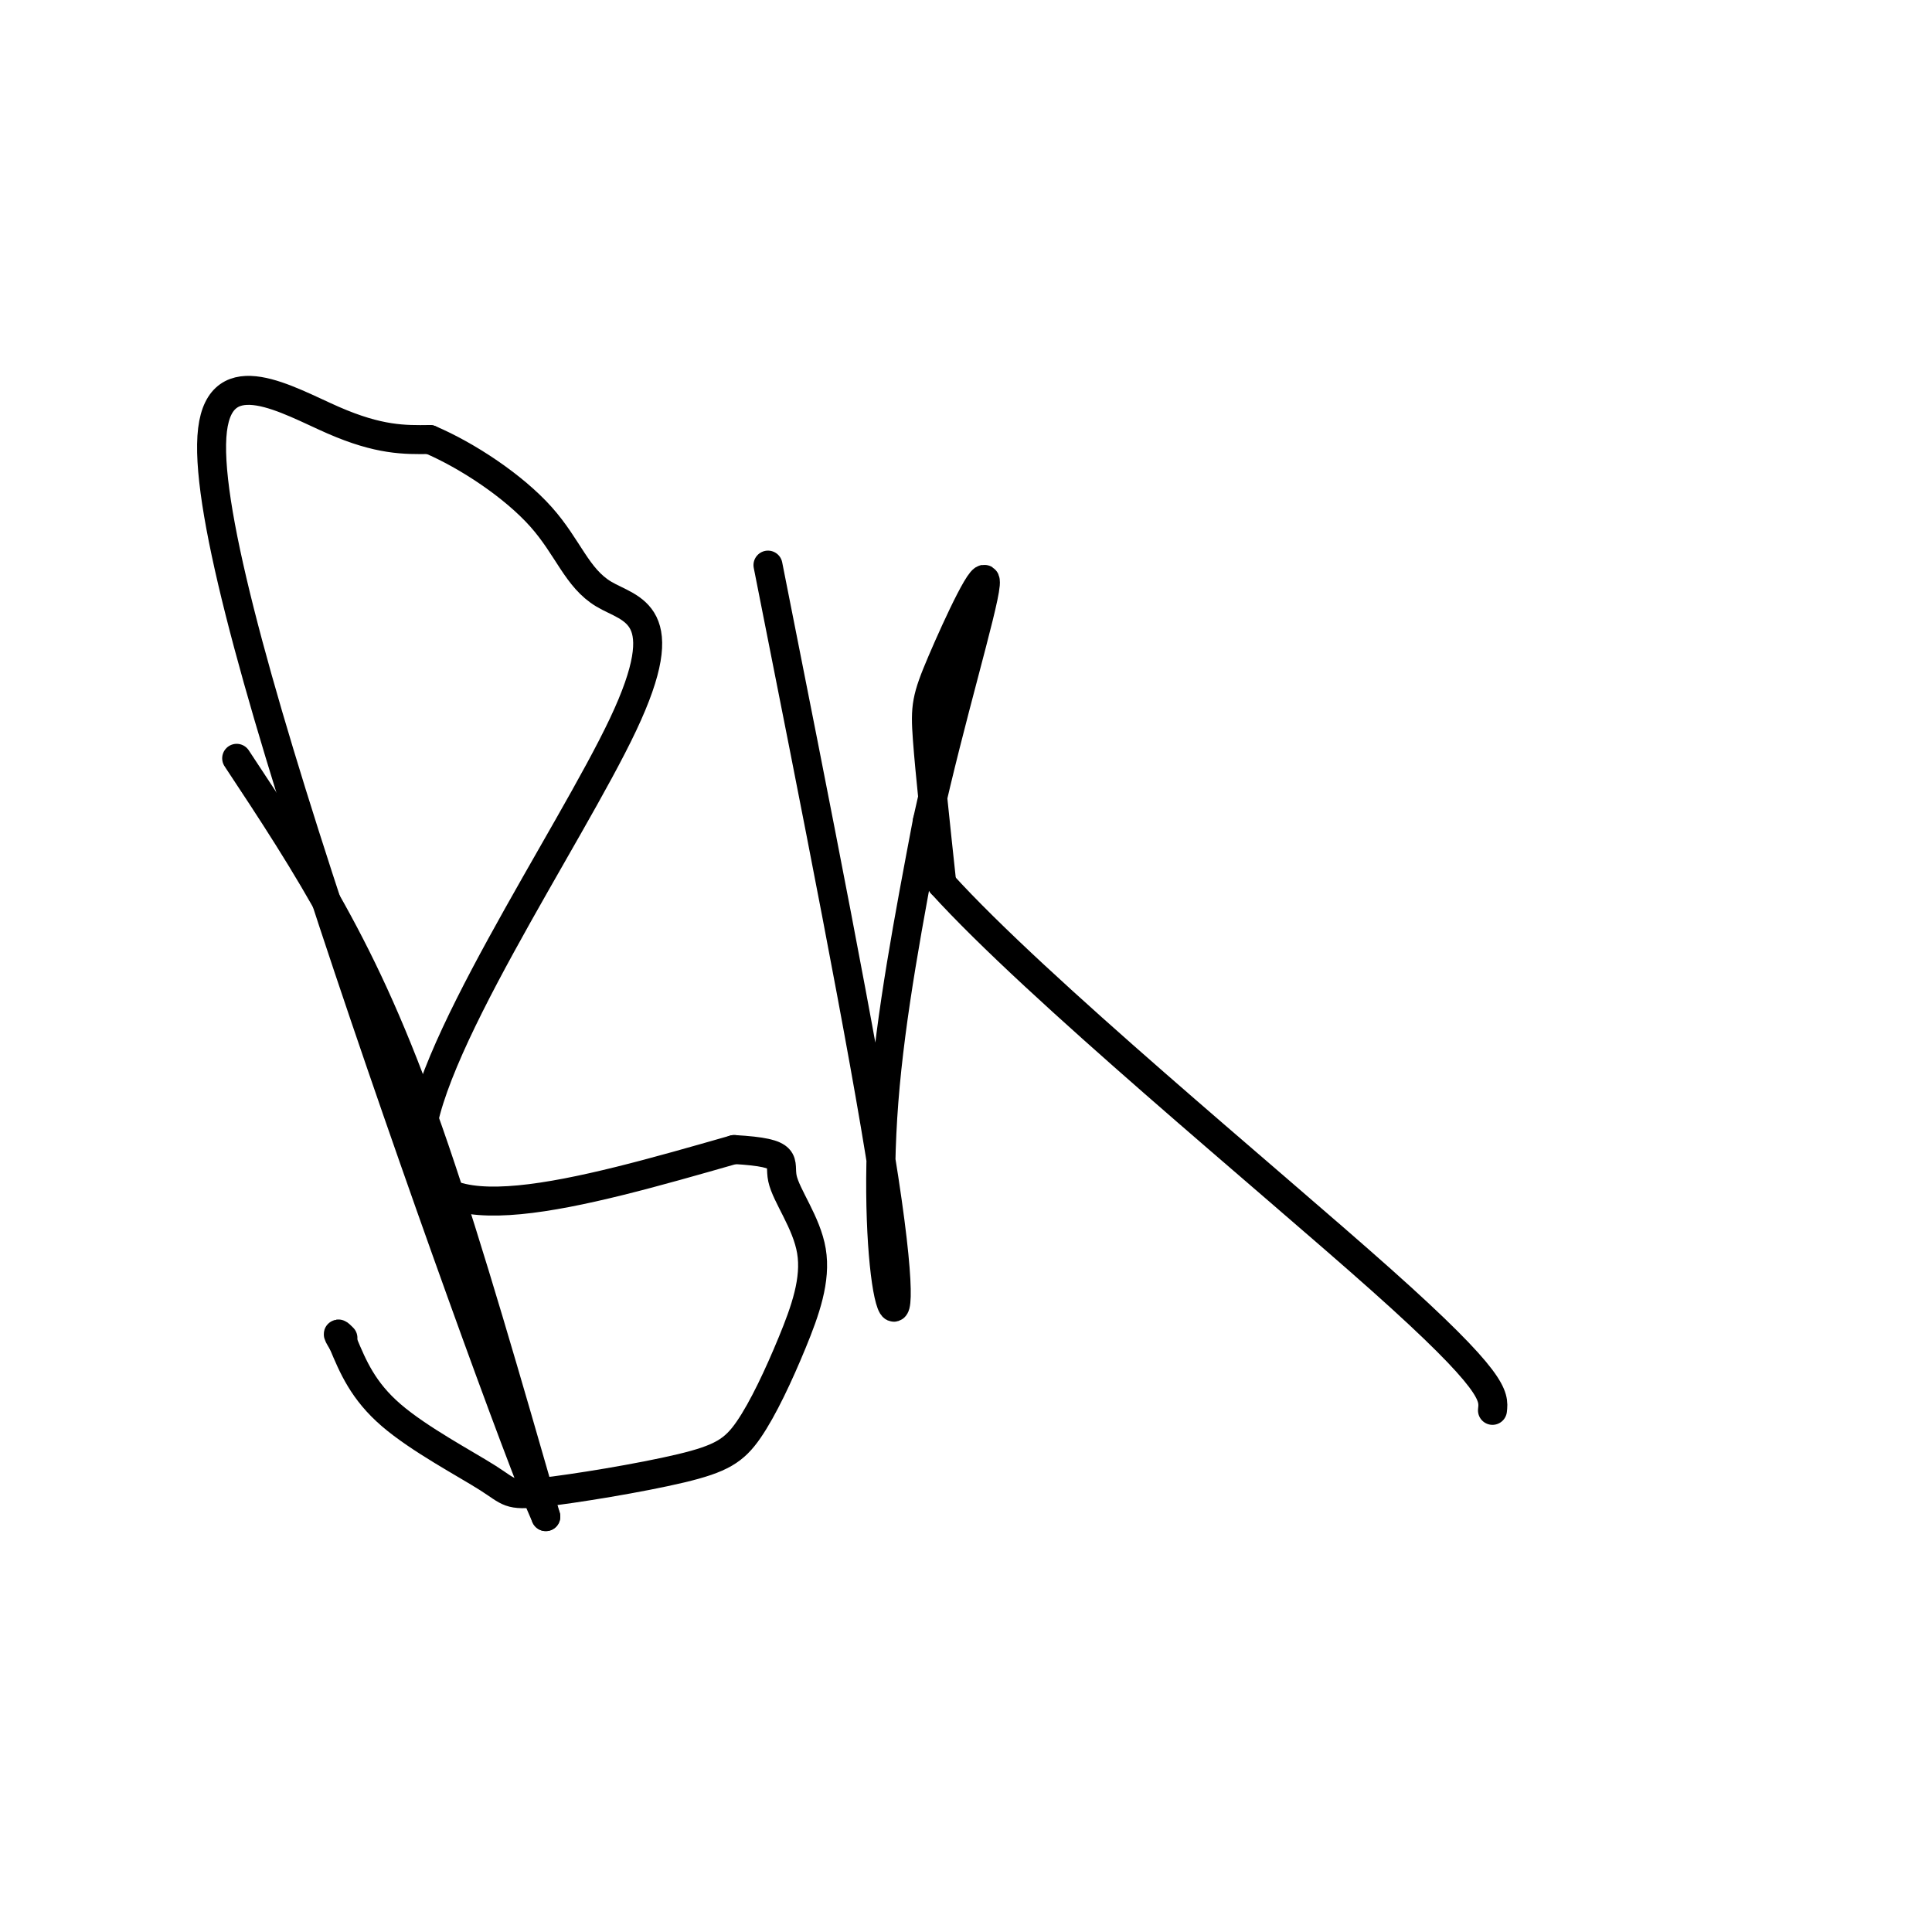 <svg viewBox='0 0 400 400' version='1.1' xmlns='http://www.w3.org/2000/svg' xmlns:xlink='http://www.w3.org/1999/xlink'><g fill='none' stroke='#000000' stroke-width='6' stroke-linecap='round' stroke-linejoin='round'><path d='M49,157c7.156,10.822 14.311,21.644 21,34c6.689,12.356 12.911,26.244 20,47c7.089,20.756 15.044,48.378 23,76'/><path d='M113,314c-4.557,-9.962 -27.448,-72.866 -44,-123c-16.552,-50.134 -26.764,-87.498 -25,-102c1.764,-14.502 15.504,-6.144 25,-2c9.496,4.144 14.748,4.072 20,4'/><path d='M89,91c7.815,3.334 17.351,9.670 23,16c5.649,6.330 7.411,12.656 13,16c5.589,3.344 15.005,3.708 4,27c-11.005,23.292 -42.430,69.512 -42,88c0.430,18.488 32.715,9.244 65,0'/><path d='M152,238c11.923,0.687 9.230,2.404 10,6c0.770,3.596 5.004,9.070 6,15c0.996,5.930 -1.247,12.316 -4,19c-2.753,6.684 -6.016,13.667 -9,18c-2.984,4.333 -5.689,6.017 -14,8c-8.311,1.983 -22.228,4.263 -29,5c-6.772,0.737 -6.400,-0.071 -11,-3c-4.600,-2.929 -14.171,-7.980 -20,-13c-5.829,-5.020 -7.914,-10.010 -10,-15'/><path d='M71,278c-1.667,-2.667 -0.833,-1.833 0,-1'/><path d='M159,117c9.946,50.113 19.893,100.226 24,127c4.107,26.774 2.375,30.208 1,24c-1.375,-6.208 -2.393,-22.060 -1,-40c1.393,-17.940 5.196,-37.970 9,-58'/><path d='M192,170c4.598,-20.880 11.593,-44.081 12,-49c0.407,-4.919 -5.775,8.445 -9,16c-3.225,7.555 -3.493,9.301 -3,16c0.493,6.699 1.746,18.349 3,30'/><path d='M195,183c19.667,21.689 67.333,60.911 91,82c23.667,21.089 23.333,24.044 23,27'/></g>
</svg>